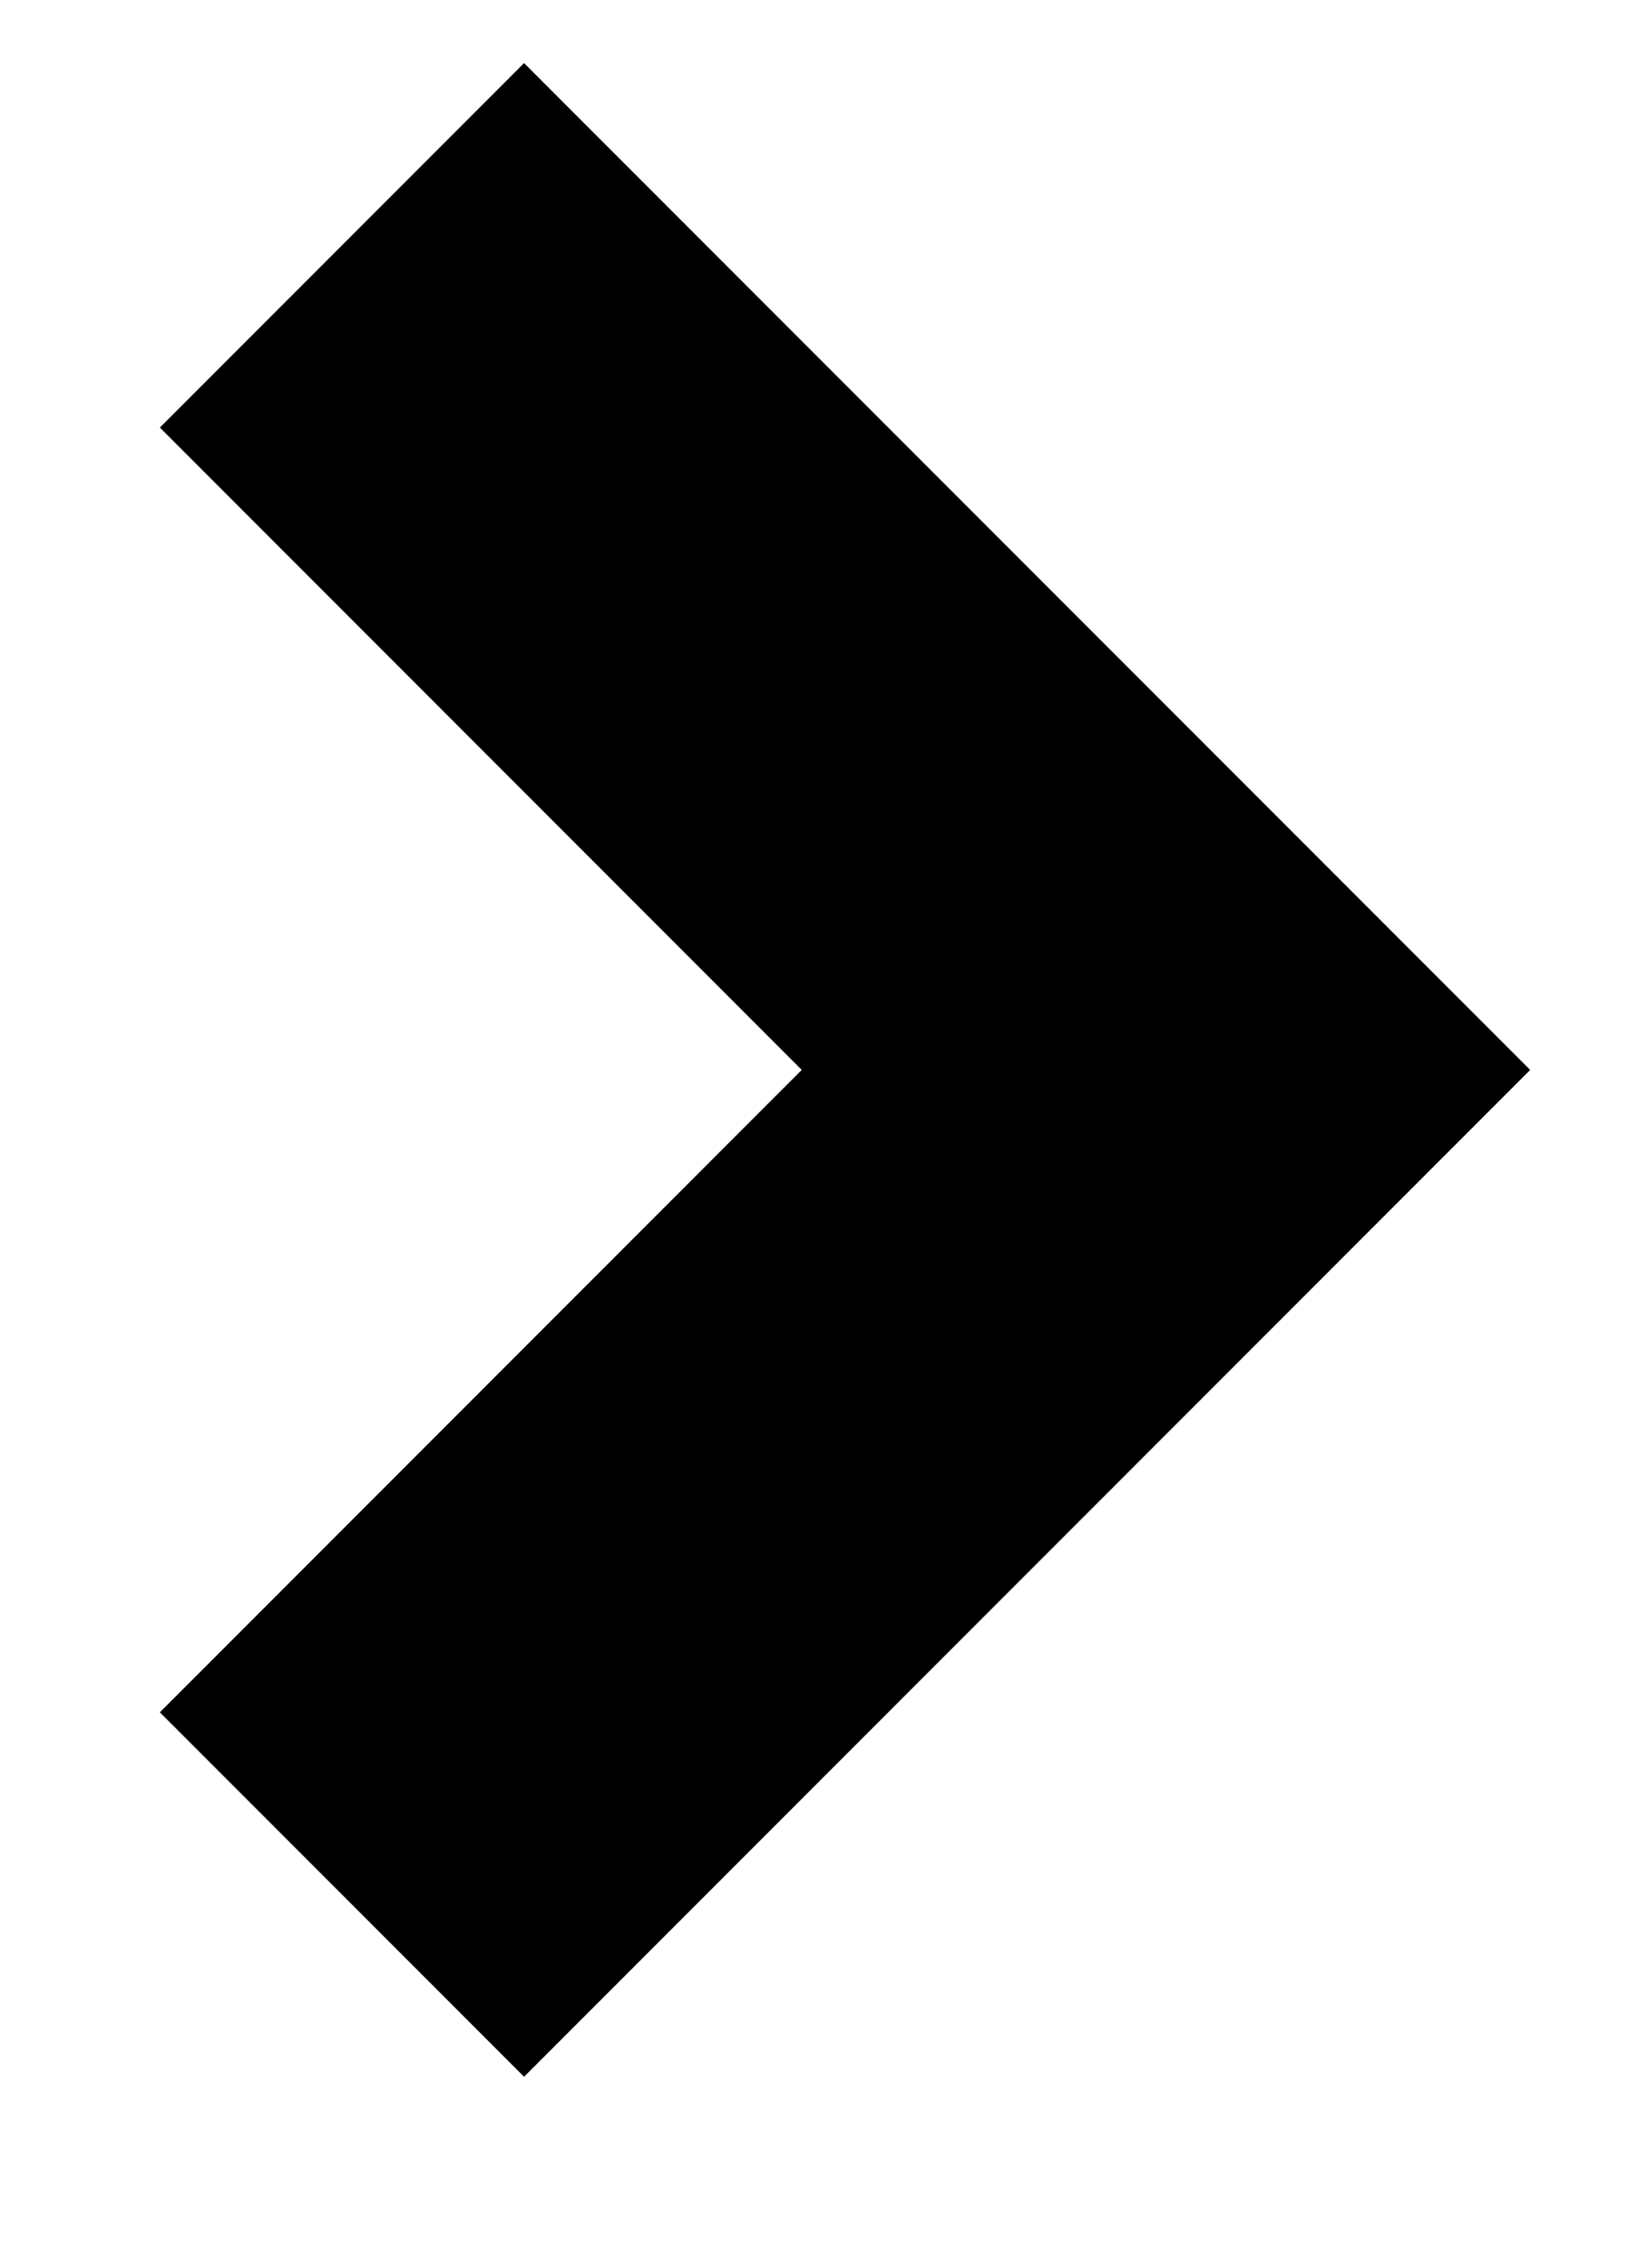 <svg width="8" height="11" viewBox="0 0 8 11" fill="none" xmlns="http://www.w3.org/2000/svg">
<path fill-rule="evenodd" clip-rule="evenodd" d="M3.892 5.19L0.776 2.074L2.544 0.306L7.428 5.19L2.544 10.074L0.776 8.306L3.892 5.19Z" fill="#F7861E" style="fill:#F7861E;fill:color(display-p3 0.969 0.525 0.118);fill-opacity:1;"/>
</svg>
